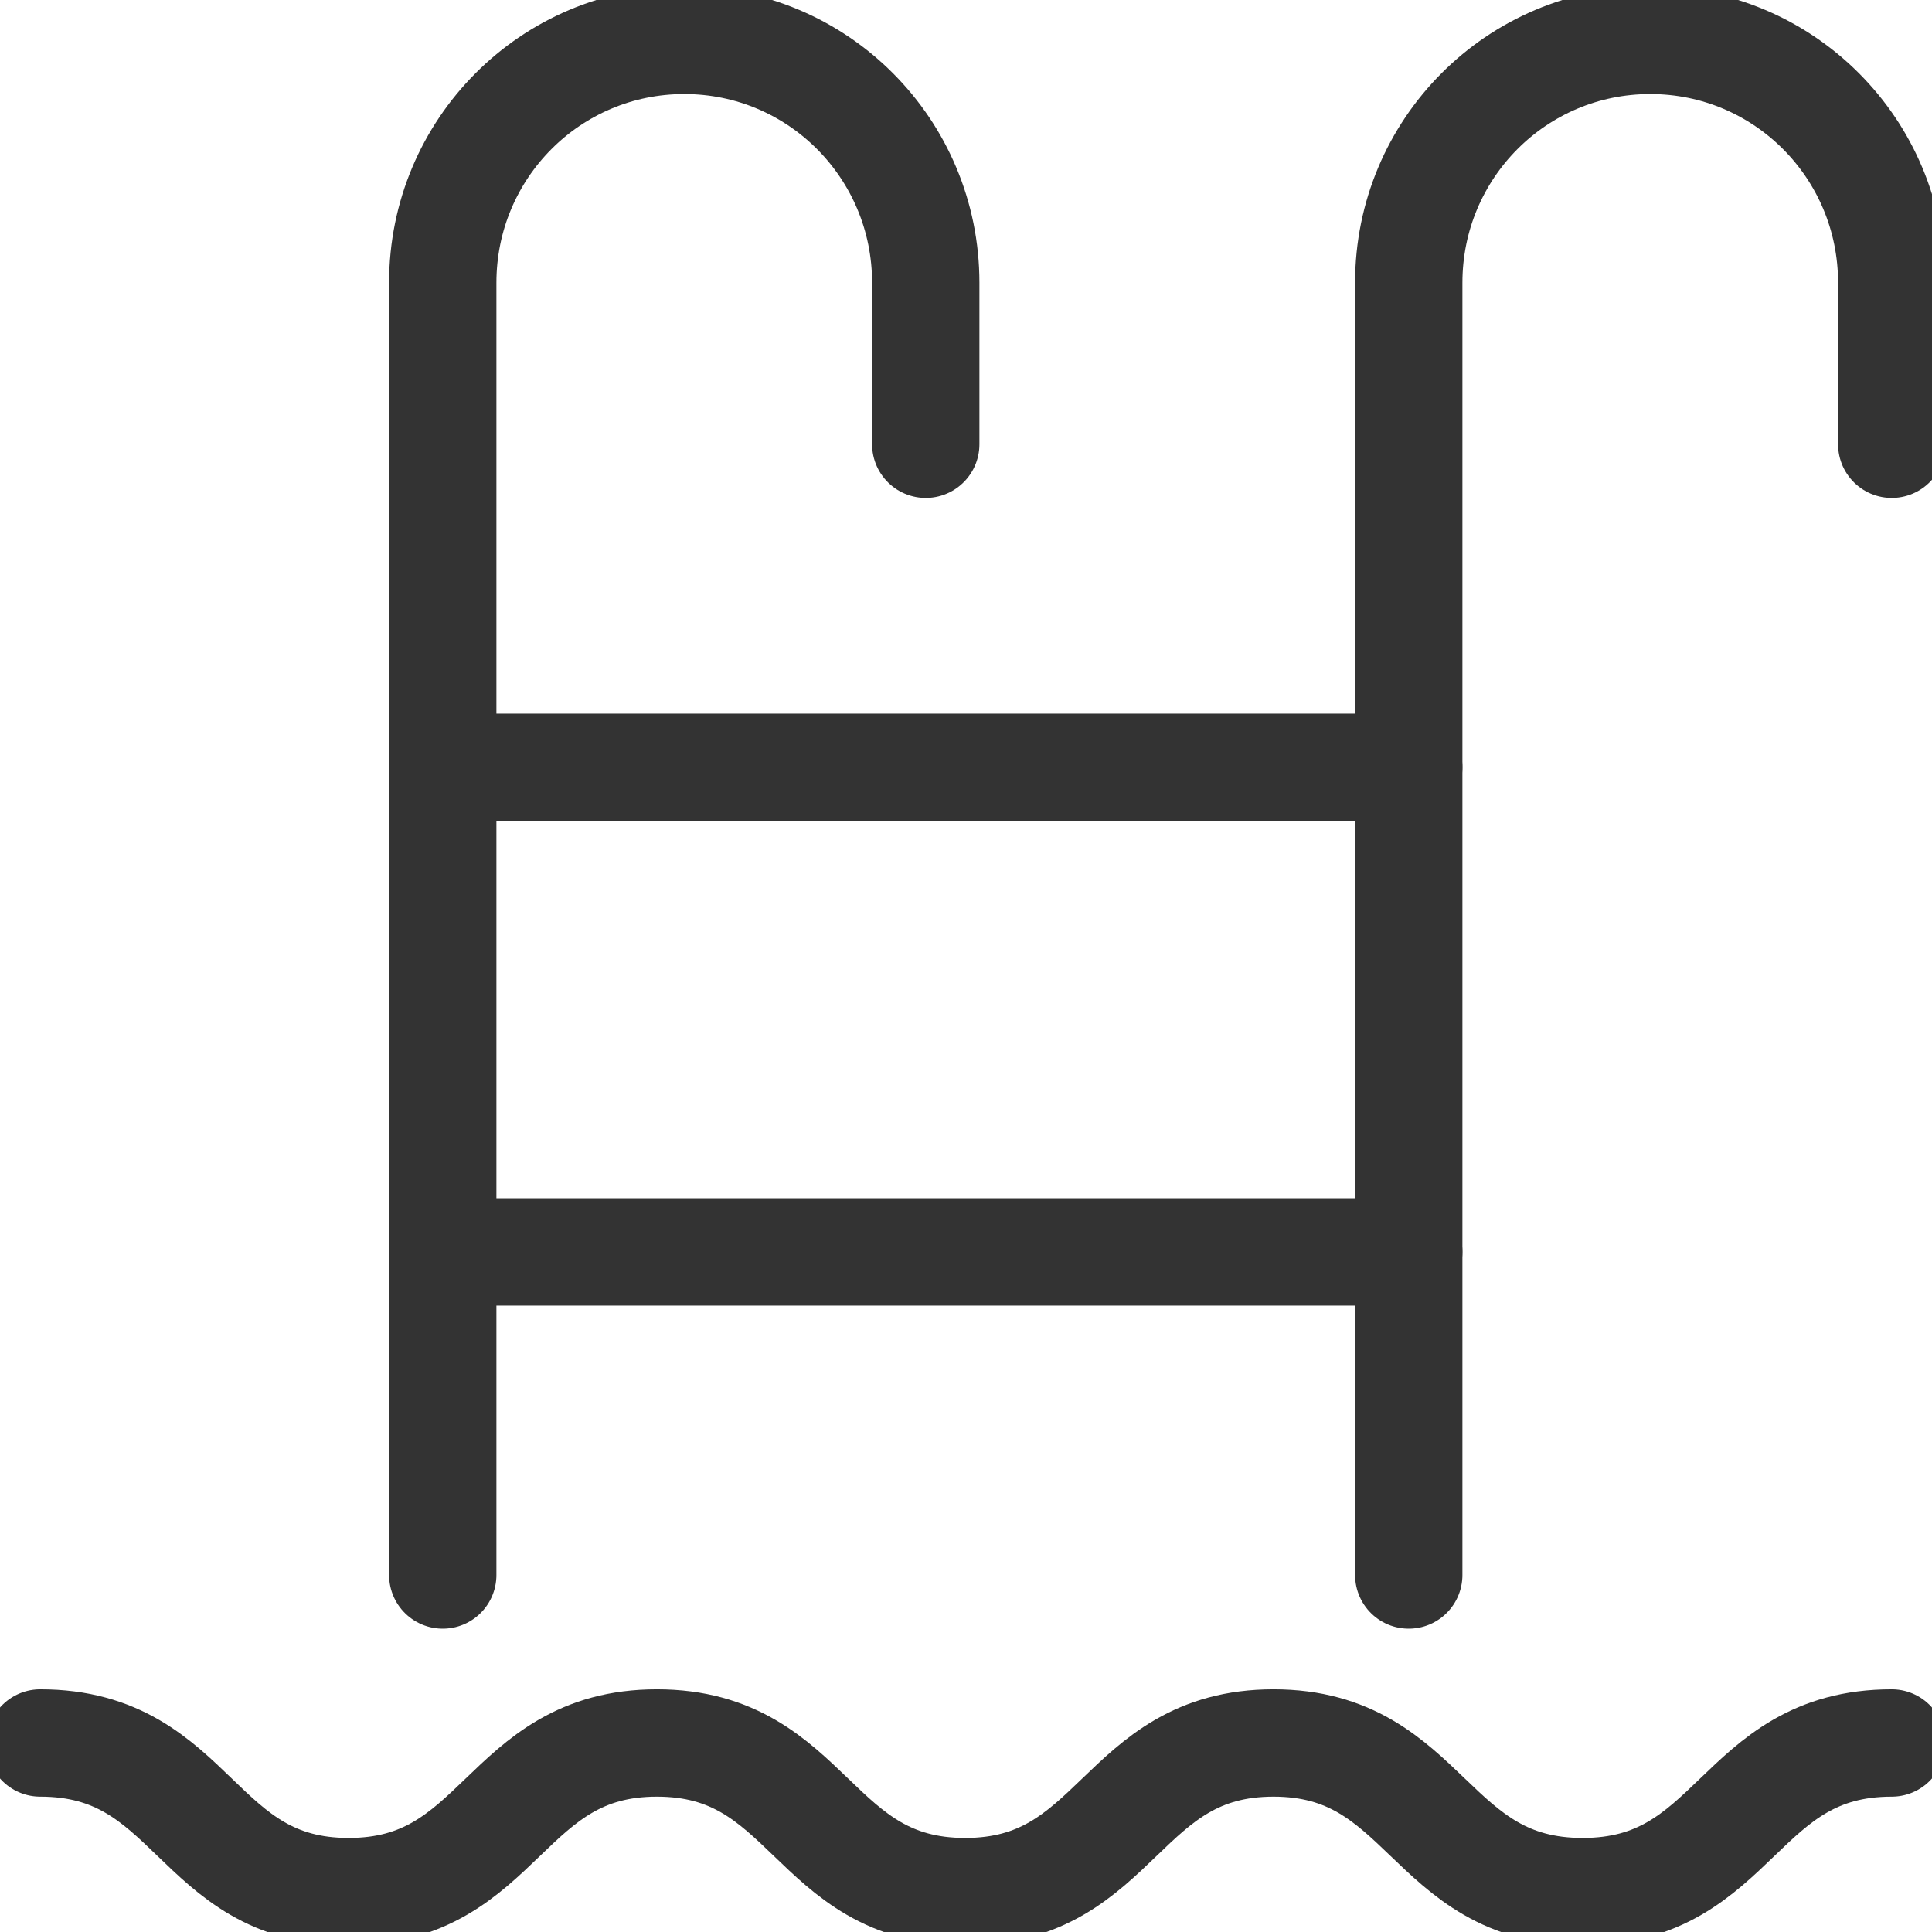 <svg width="18" height="18" viewBox="0 0 18 18" fill="none" xmlns="http://www.w3.org/2000/svg">
<g id="uuid-64c22145-2d87-4f71-912c-56b1bc5bc232" clip-path="url(#clip0_364_3537)">
<g id="pool">
<path id="Vector" d="M0.375 16.239C1.815 16.239 1.815 17.624 3.248 17.624C4.68 17.624 4.688 16.239 6.12 16.239C7.553 16.239 7.56 17.624 8.992 17.624C10.425 17.624 10.432 16.239 11.865 16.239C13.297 16.239 13.305 17.624 14.745 17.624C16.185 17.624 16.185 16.239 17.625 16.239" stroke="#333333" stroke-linecap="round" stroke-linejoin="round"/>
<path id="Vector_2" d="M8.625 4.139V2.634C8.625 1.385 7.62 0.376 6.375 0.376C5.13 0.376 4.125 1.385 4.125 2.634V14.674" stroke="#333333" stroke-linecap="round" stroke-linejoin="round"/>
<path id="Vector_3" d="M17.625 4.139V2.634C17.625 1.385 16.62 0.376 15.375 0.376C14.13 0.376 13.125 1.385 13.125 2.634V14.674" stroke="#333333" stroke-linecap="round" stroke-linejoin="round"/>
<path id="Vector_4" d="M4.125 7.149H13.125" stroke="#333333" stroke-linecap="round" stroke-linejoin="round"/>
<path id="Vector_5" d="M4.125 11.664H13.125" stroke="#333333" stroke-linecap="round" stroke-linejoin="round"/>
</g>
</g>
<defs>
<clipPath id="clip0_364_3537">
<rect width="18" height="18" fill="white"/>
</clipPath>
</defs>
</svg>
